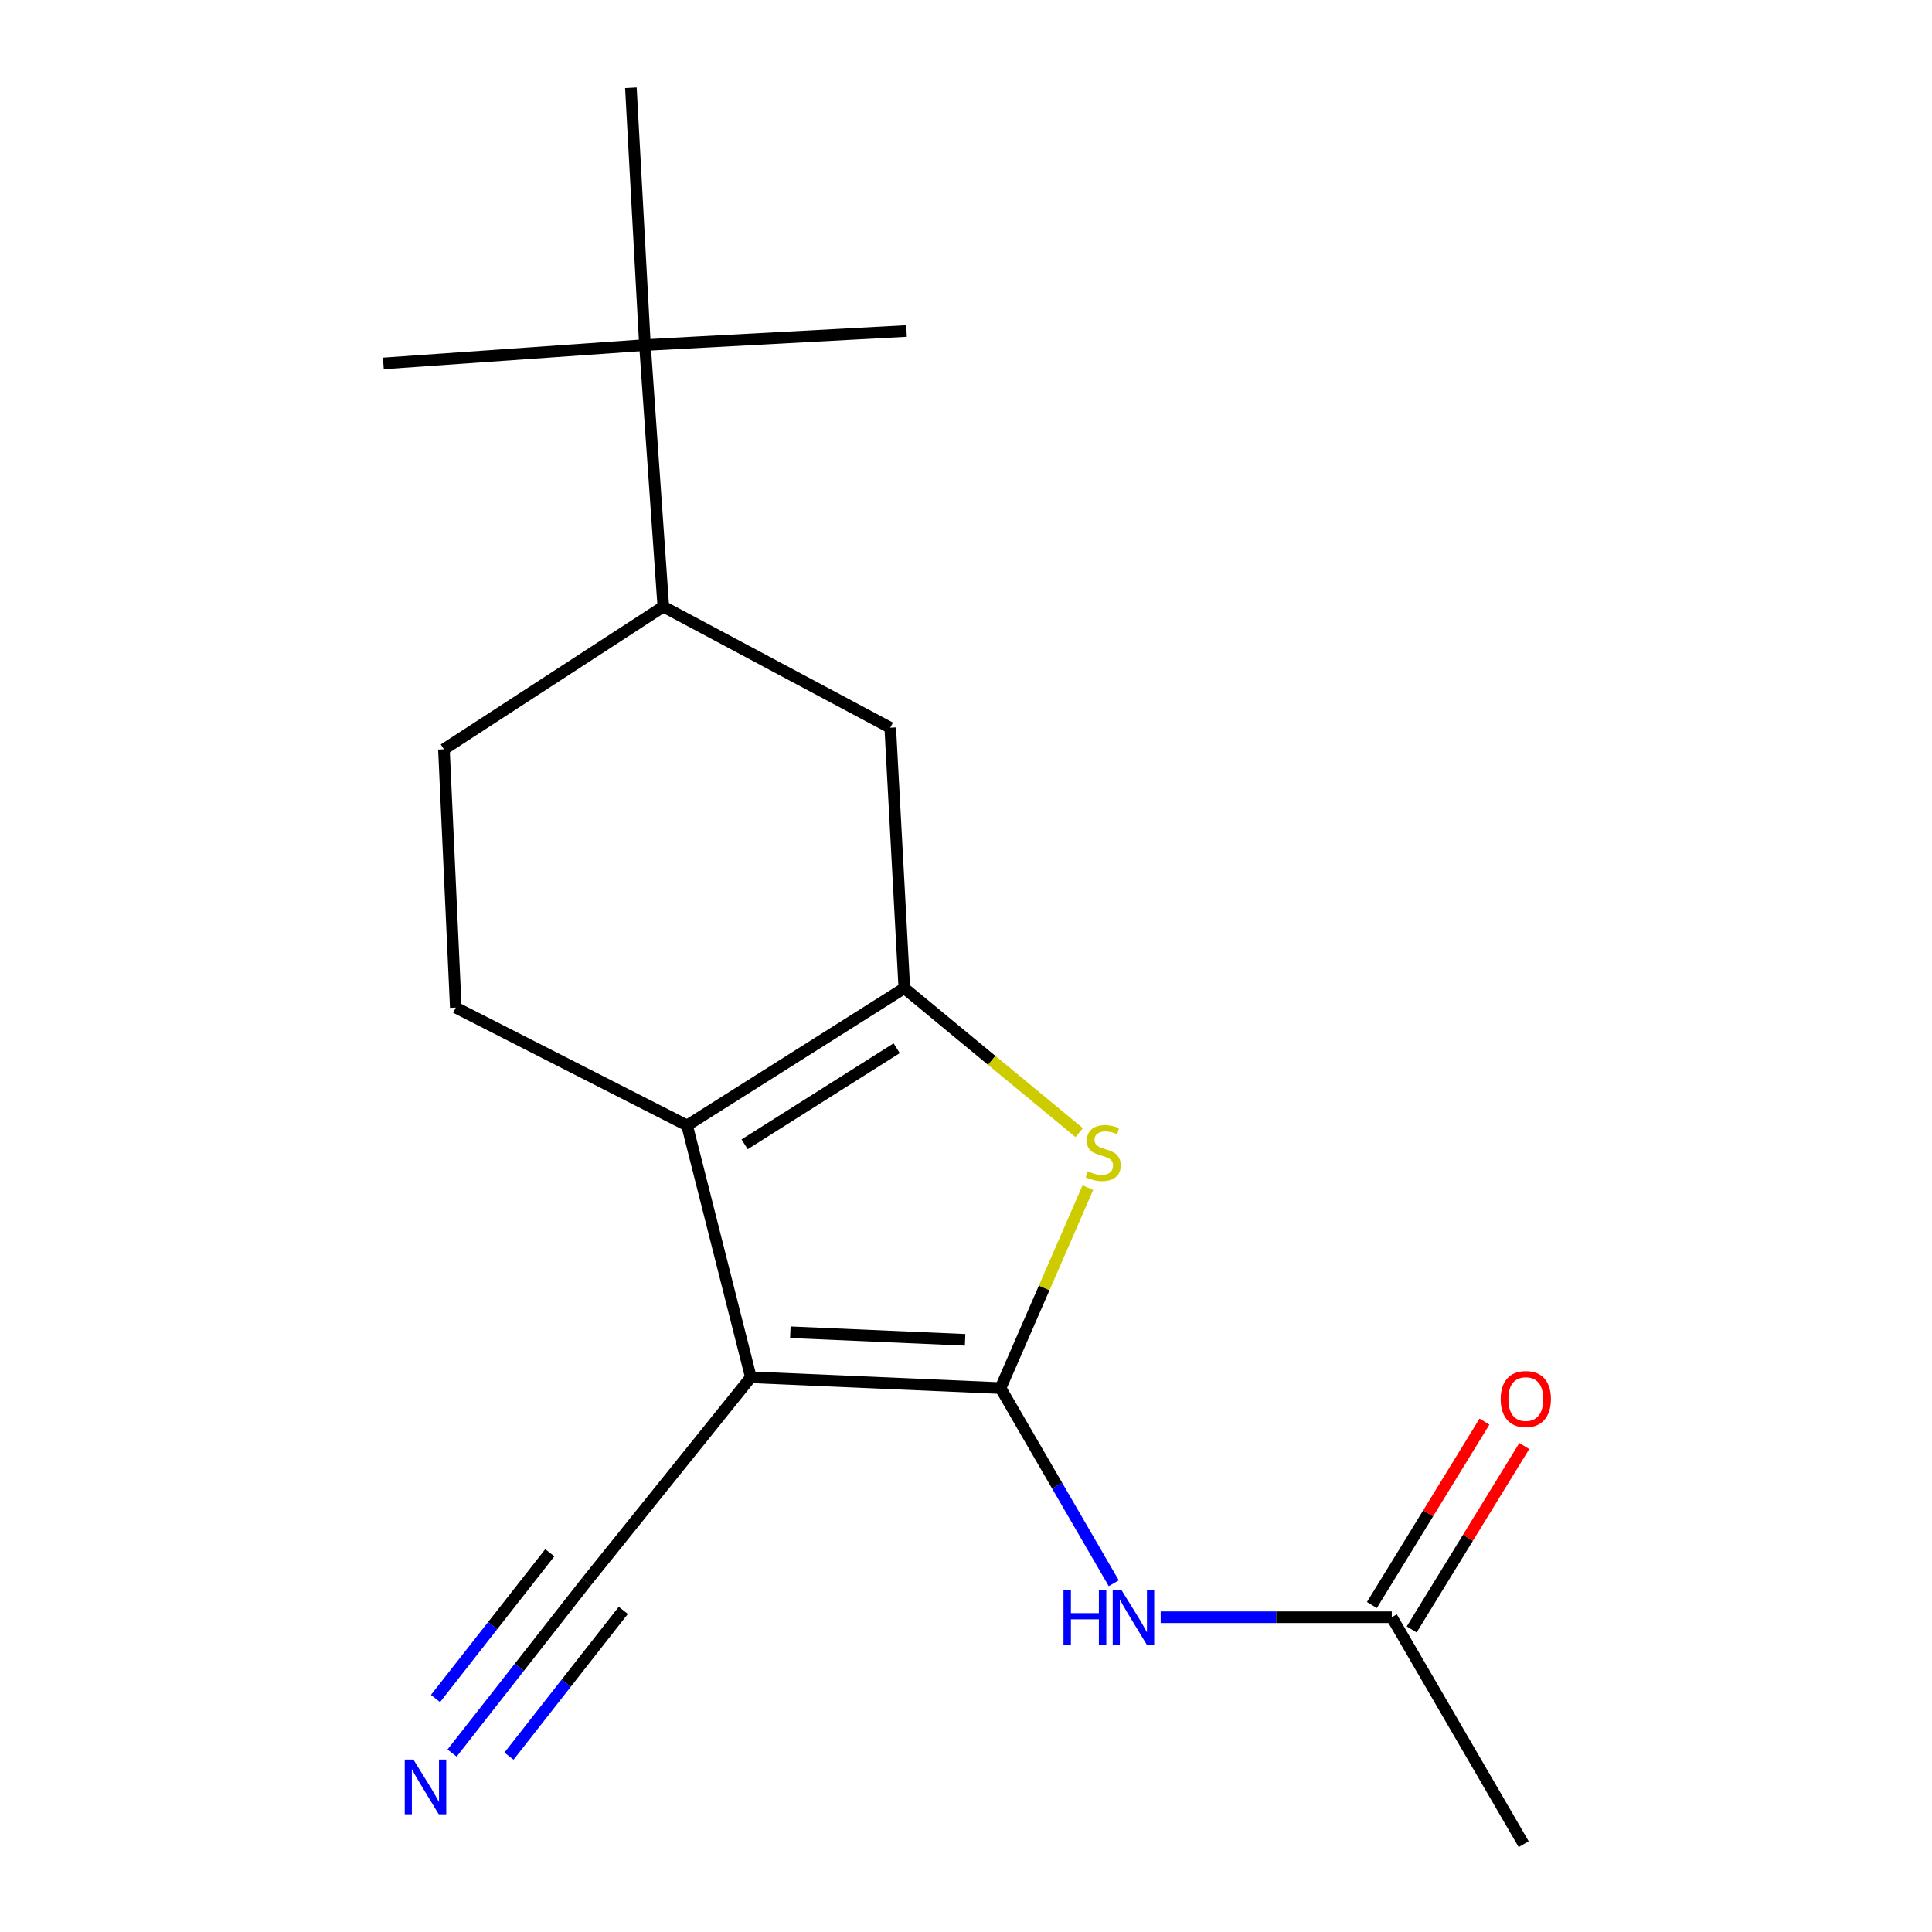 <?xml version='1.0' encoding='iso-8859-1'?>
<svg version='1.1' baseProfile='full'
              xmlns='http://www.w3.org/2000/svg'
                      xmlns:rdkit='http://www.rdkit.org/xml'
                      xmlns:xlink='http://www.w3.org/1999/xlink'
                  xml:space='preserve'
width='1000px' height='1000px' viewBox='0 0 1000 1000'>
<!-- END OF HEADER -->
<rect style='opacity:1.0;fill:#FFFFFF;stroke:none' width='1000' height='1000' x='0' y='0'> </rect>
<path class='bond-0' d='M 517.872,718.477 L 388.639,712.878' style='fill:none;fill-rule:evenodd;stroke:#000000;stroke-width:6px;stroke-linecap:butt;stroke-linejoin:miter;stroke-opacity:1' />
<path class='bond-0' d='M 499.534,693.489 L 409.07,689.569' style='fill:none;fill-rule:evenodd;stroke:#000000;stroke-width:6px;stroke-linecap:butt;stroke-linejoin:miter;stroke-opacity:1' />
<path class='bond-3' d='M 517.872,718.477 L 540.474,666.596' style='fill:none;fill-rule:evenodd;stroke:#000000;stroke-width:6px;stroke-linecap:butt;stroke-linejoin:miter;stroke-opacity:1' />
<path class='bond-3' d='M 540.474,666.596 L 563.076,614.715' style='fill:none;fill-rule:evenodd;stroke:#CCCC00;stroke-width:6px;stroke-linecap:butt;stroke-linejoin:miter;stroke-opacity:1' />
<path class='bond-4' d='M 517.872,718.477 L 547.174,768.982' style='fill:none;fill-rule:evenodd;stroke:#000000;stroke-width:6px;stroke-linecap:butt;stroke-linejoin:miter;stroke-opacity:1' />
<path class='bond-4' d='M 547.174,768.982 L 576.475,819.488' style='fill:none;fill-rule:evenodd;stroke:#0000FF;stroke-width:6px;stroke-linecap:butt;stroke-linejoin:miter;stroke-opacity:1' />
<path class='bond-2' d='M 388.639,712.878 L 355.632,582.516' style='fill:none;fill-rule:evenodd;stroke:#000000;stroke-width:6px;stroke-linecap:butt;stroke-linejoin:miter;stroke-opacity:1' />
<path class='bond-5' d='M 388.639,712.878 L 303.598,818.612' style='fill:none;fill-rule:evenodd;stroke:#000000;stroke-width:6px;stroke-linecap:butt;stroke-linejoin:miter;stroke-opacity:1' />
<path class='bond-1' d='M 468.08,511.468 L 513.335,548.858' style='fill:none;fill-rule:evenodd;stroke:#000000;stroke-width:6px;stroke-linecap:butt;stroke-linejoin:miter;stroke-opacity:1' />
<path class='bond-1' d='M 513.335,548.858 L 558.59,586.249' style='fill:none;fill-rule:evenodd;stroke:#CCCC00;stroke-width:6px;stroke-linecap:butt;stroke-linejoin:miter;stroke-opacity:1' />
<path class='bond-6' d='M 468.08,511.468 L 460.789,376.662' style='fill:none;fill-rule:evenodd;stroke:#000000;stroke-width:6px;stroke-linecap:butt;stroke-linejoin:miter;stroke-opacity:1' />
<path class='bond-18' d='M 468.08,511.468 L 355.632,582.516' style='fill:none;fill-rule:evenodd;stroke:#000000;stroke-width:6px;stroke-linecap:butt;stroke-linejoin:miter;stroke-opacity:1' />
<path class='bond-18' d='M 464.124,542.559 L 385.41,592.293' style='fill:none;fill-rule:evenodd;stroke:#000000;stroke-width:6px;stroke-linecap:butt;stroke-linejoin:miter;stroke-opacity:1' />
<path class='bond-8' d='M 355.632,582.516 L 235.906,521.539' style='fill:none;fill-rule:evenodd;stroke:#000000;stroke-width:6px;stroke-linecap:butt;stroke-linejoin:miter;stroke-opacity:1' />
<path class='bond-9' d='M 600.761,837.075 L 660.572,837.075' style='fill:none;fill-rule:evenodd;stroke:#0000FF;stroke-width:6px;stroke-linecap:butt;stroke-linejoin:miter;stroke-opacity:1' />
<path class='bond-9' d='M 660.572,837.075 L 720.383,837.075' style='fill:none;fill-rule:evenodd;stroke:#000000;stroke-width:6px;stroke-linecap:butt;stroke-linejoin:miter;stroke-opacity:1' />
<path class='bond-7' d='M 303.598,818.612 L 268.794,862.992' style='fill:none;fill-rule:evenodd;stroke:#000000;stroke-width:6px;stroke-linecap:butt;stroke-linejoin:miter;stroke-opacity:1' />
<path class='bond-7' d='M 268.794,862.992 L 233.989,907.372' style='fill:none;fill-rule:evenodd;stroke:#0000FF;stroke-width:6px;stroke-linecap:butt;stroke-linejoin:miter;stroke-opacity:1' />
<path class='bond-7' d='M 284.578,803.696 L 254.995,841.419' style='fill:none;fill-rule:evenodd;stroke:#000000;stroke-width:6px;stroke-linecap:butt;stroke-linejoin:miter;stroke-opacity:1' />
<path class='bond-7' d='M 254.995,841.419 L 225.411,879.142' style='fill:none;fill-rule:evenodd;stroke:#0000FF;stroke-width:6px;stroke-linecap:butt;stroke-linejoin:miter;stroke-opacity:1' />
<path class='bond-7' d='M 322.618,833.527 L 293.034,871.251' style='fill:none;fill-rule:evenodd;stroke:#000000;stroke-width:6px;stroke-linecap:butt;stroke-linejoin:miter;stroke-opacity:1' />
<path class='bond-7' d='M 293.034,871.251 L 263.45,908.974' style='fill:none;fill-rule:evenodd;stroke:#0000FF;stroke-width:6px;stroke-linecap:butt;stroke-linejoin:miter;stroke-opacity:1' />
<path class='bond-10' d='M 460.789,376.662 L 343.332,313.992' style='fill:none;fill-rule:evenodd;stroke:#000000;stroke-width:6px;stroke-linecap:butt;stroke-linejoin:miter;stroke-opacity:1' />
<path class='bond-12' d='M 235.906,521.539 L 229.77,387.834' style='fill:none;fill-rule:evenodd;stroke:#000000;stroke-width:6px;stroke-linecap:butt;stroke-linejoin:miter;stroke-opacity:1' />
<path class='bond-13' d='M 730.683,843.398 L 759.821,795.929' style='fill:none;fill-rule:evenodd;stroke:#000000;stroke-width:6px;stroke-linecap:butt;stroke-linejoin:miter;stroke-opacity:1' />
<path class='bond-13' d='M 759.821,795.929 L 788.958,748.461' style='fill:none;fill-rule:evenodd;stroke:#FF0000;stroke-width:6px;stroke-linecap:butt;stroke-linejoin:miter;stroke-opacity:1' />
<path class='bond-13' d='M 710.084,830.753 L 739.221,783.285' style='fill:none;fill-rule:evenodd;stroke:#000000;stroke-width:6px;stroke-linecap:butt;stroke-linejoin:miter;stroke-opacity:1' />
<path class='bond-13' d='M 739.221,783.285 L 768.359,735.816' style='fill:none;fill-rule:evenodd;stroke:#FF0000;stroke-width:6px;stroke-linecap:butt;stroke-linejoin:miter;stroke-opacity:1' />
<path class='bond-14' d='M 720.383,837.075 L 788.652,954.545' style='fill:none;fill-rule:evenodd;stroke:#000000;stroke-width:6px;stroke-linecap:butt;stroke-linejoin:miter;stroke-opacity:1' />
<path class='bond-11' d='M 343.332,313.992 L 333.825,178.609' style='fill:none;fill-rule:evenodd;stroke:#000000;stroke-width:6px;stroke-linecap:butt;stroke-linejoin:miter;stroke-opacity:1' />
<path class='bond-19' d='M 343.332,313.992 L 229.77,387.834' style='fill:none;fill-rule:evenodd;stroke:#000000;stroke-width:6px;stroke-linecap:butt;stroke-linejoin:miter;stroke-opacity:1' />
<path class='bond-15' d='M 333.825,178.609 L 198.428,188.116' style='fill:none;fill-rule:evenodd;stroke:#000000;stroke-width:6px;stroke-linecap:butt;stroke-linejoin:miter;stroke-opacity:1' />
<path class='bond-16' d='M 333.825,178.609 L 326.547,45.455' style='fill:none;fill-rule:evenodd;stroke:#000000;stroke-width:6px;stroke-linecap:butt;stroke-linejoin:miter;stroke-opacity:1' />
<path class='bond-17' d='M 333.825,178.609 L 469.208,171.331' style='fill:none;fill-rule:evenodd;stroke:#000000;stroke-width:6px;stroke-linecap:butt;stroke-linejoin:miter;stroke-opacity:1' />
<path  class='atom-4' d='M 563.008 606.229
Q 563.328 606.349, 564.648 606.909
Q 565.968 607.469, 567.408 607.829
Q 568.888 608.149, 570.328 608.149
Q 573.008 608.149, 574.568 606.869
Q 576.128 605.549, 576.128 603.269
Q 576.128 601.709, 575.328 600.749
Q 574.568 599.789, 573.368 599.269
Q 572.168 598.749, 570.168 598.149
Q 567.648 597.389, 566.128 596.669
Q 564.648 595.949, 563.568 594.429
Q 562.528 592.909, 562.528 590.349
Q 562.528 586.789, 564.928 584.589
Q 567.368 582.389, 572.168 582.389
Q 575.448 582.389, 579.168 583.949
L 578.248 587.029
Q 574.848 585.629, 572.288 585.629
Q 569.528 585.629, 568.008 586.789
Q 566.488 587.909, 566.528 589.869
Q 566.528 591.389, 567.288 592.309
Q 568.088 593.229, 569.208 593.749
Q 570.368 594.269, 572.288 594.869
Q 574.848 595.669, 576.368 596.469
Q 577.888 597.269, 578.968 598.909
Q 580.088 600.509, 580.088 603.269
Q 580.088 607.189, 577.448 609.309
Q 574.848 611.389, 570.488 611.389
Q 567.968 611.389, 566.048 610.829
Q 564.168 610.309, 561.928 609.389
L 563.008 606.229
' fill='#CCCC00'/>
<path  class='atom-5' d='M 550.459 822.915
L 554.299 822.915
L 554.299 834.955
L 568.779 834.955
L 568.779 822.915
L 572.619 822.915
L 572.619 851.235
L 568.779 851.235
L 568.779 838.155
L 554.299 838.155
L 554.299 851.235
L 550.459 851.235
L 550.459 822.915
' fill='#0000FF'/>
<path  class='atom-5' d='M 580.419 822.915
L 589.699 837.915
Q 590.619 839.395, 592.099 842.075
Q 593.579 844.755, 593.659 844.915
L 593.659 822.915
L 597.419 822.915
L 597.419 851.235
L 593.539 851.235
L 583.579 834.835
Q 582.419 832.915, 581.179 830.715
Q 579.979 828.515, 579.619 827.835
L 579.619 851.235
L 575.939 851.235
L 575.939 822.915
L 580.419 822.915
' fill='#0000FF'/>
<path  class='atom-8' d='M 213.976 910.749
L 223.256 925.749
Q 224.176 927.229, 225.656 929.909
Q 227.136 932.589, 227.216 932.749
L 227.216 910.749
L 230.976 910.749
L 230.976 939.069
L 227.096 939.069
L 217.136 922.669
Q 215.976 920.749, 214.736 918.549
Q 213.536 916.349, 213.176 915.669
L 213.176 939.069
L 209.496 939.069
L 209.496 910.749
L 213.976 910.749
' fill='#0000FF'/>
<path  class='atom-14' d='M 776.754 724.143
Q 776.754 717.343, 780.114 713.543
Q 783.474 709.743, 789.754 709.743
Q 796.034 709.743, 799.394 713.543
Q 802.754 717.343, 802.754 724.143
Q 802.754 731.023, 799.354 734.943
Q 795.954 738.823, 789.754 738.823
Q 783.514 738.823, 780.114 734.943
Q 776.754 731.063, 776.754 724.143
M 789.754 735.623
Q 794.074 735.623, 796.394 732.743
Q 798.754 729.823, 798.754 724.143
Q 798.754 718.583, 796.394 715.783
Q 794.074 712.943, 789.754 712.943
Q 785.434 712.943, 783.074 715.743
Q 780.754 718.543, 780.754 724.143
Q 780.754 729.863, 783.074 732.743
Q 785.434 735.623, 789.754 735.623
' fill='#FF0000'/>
</svg>
